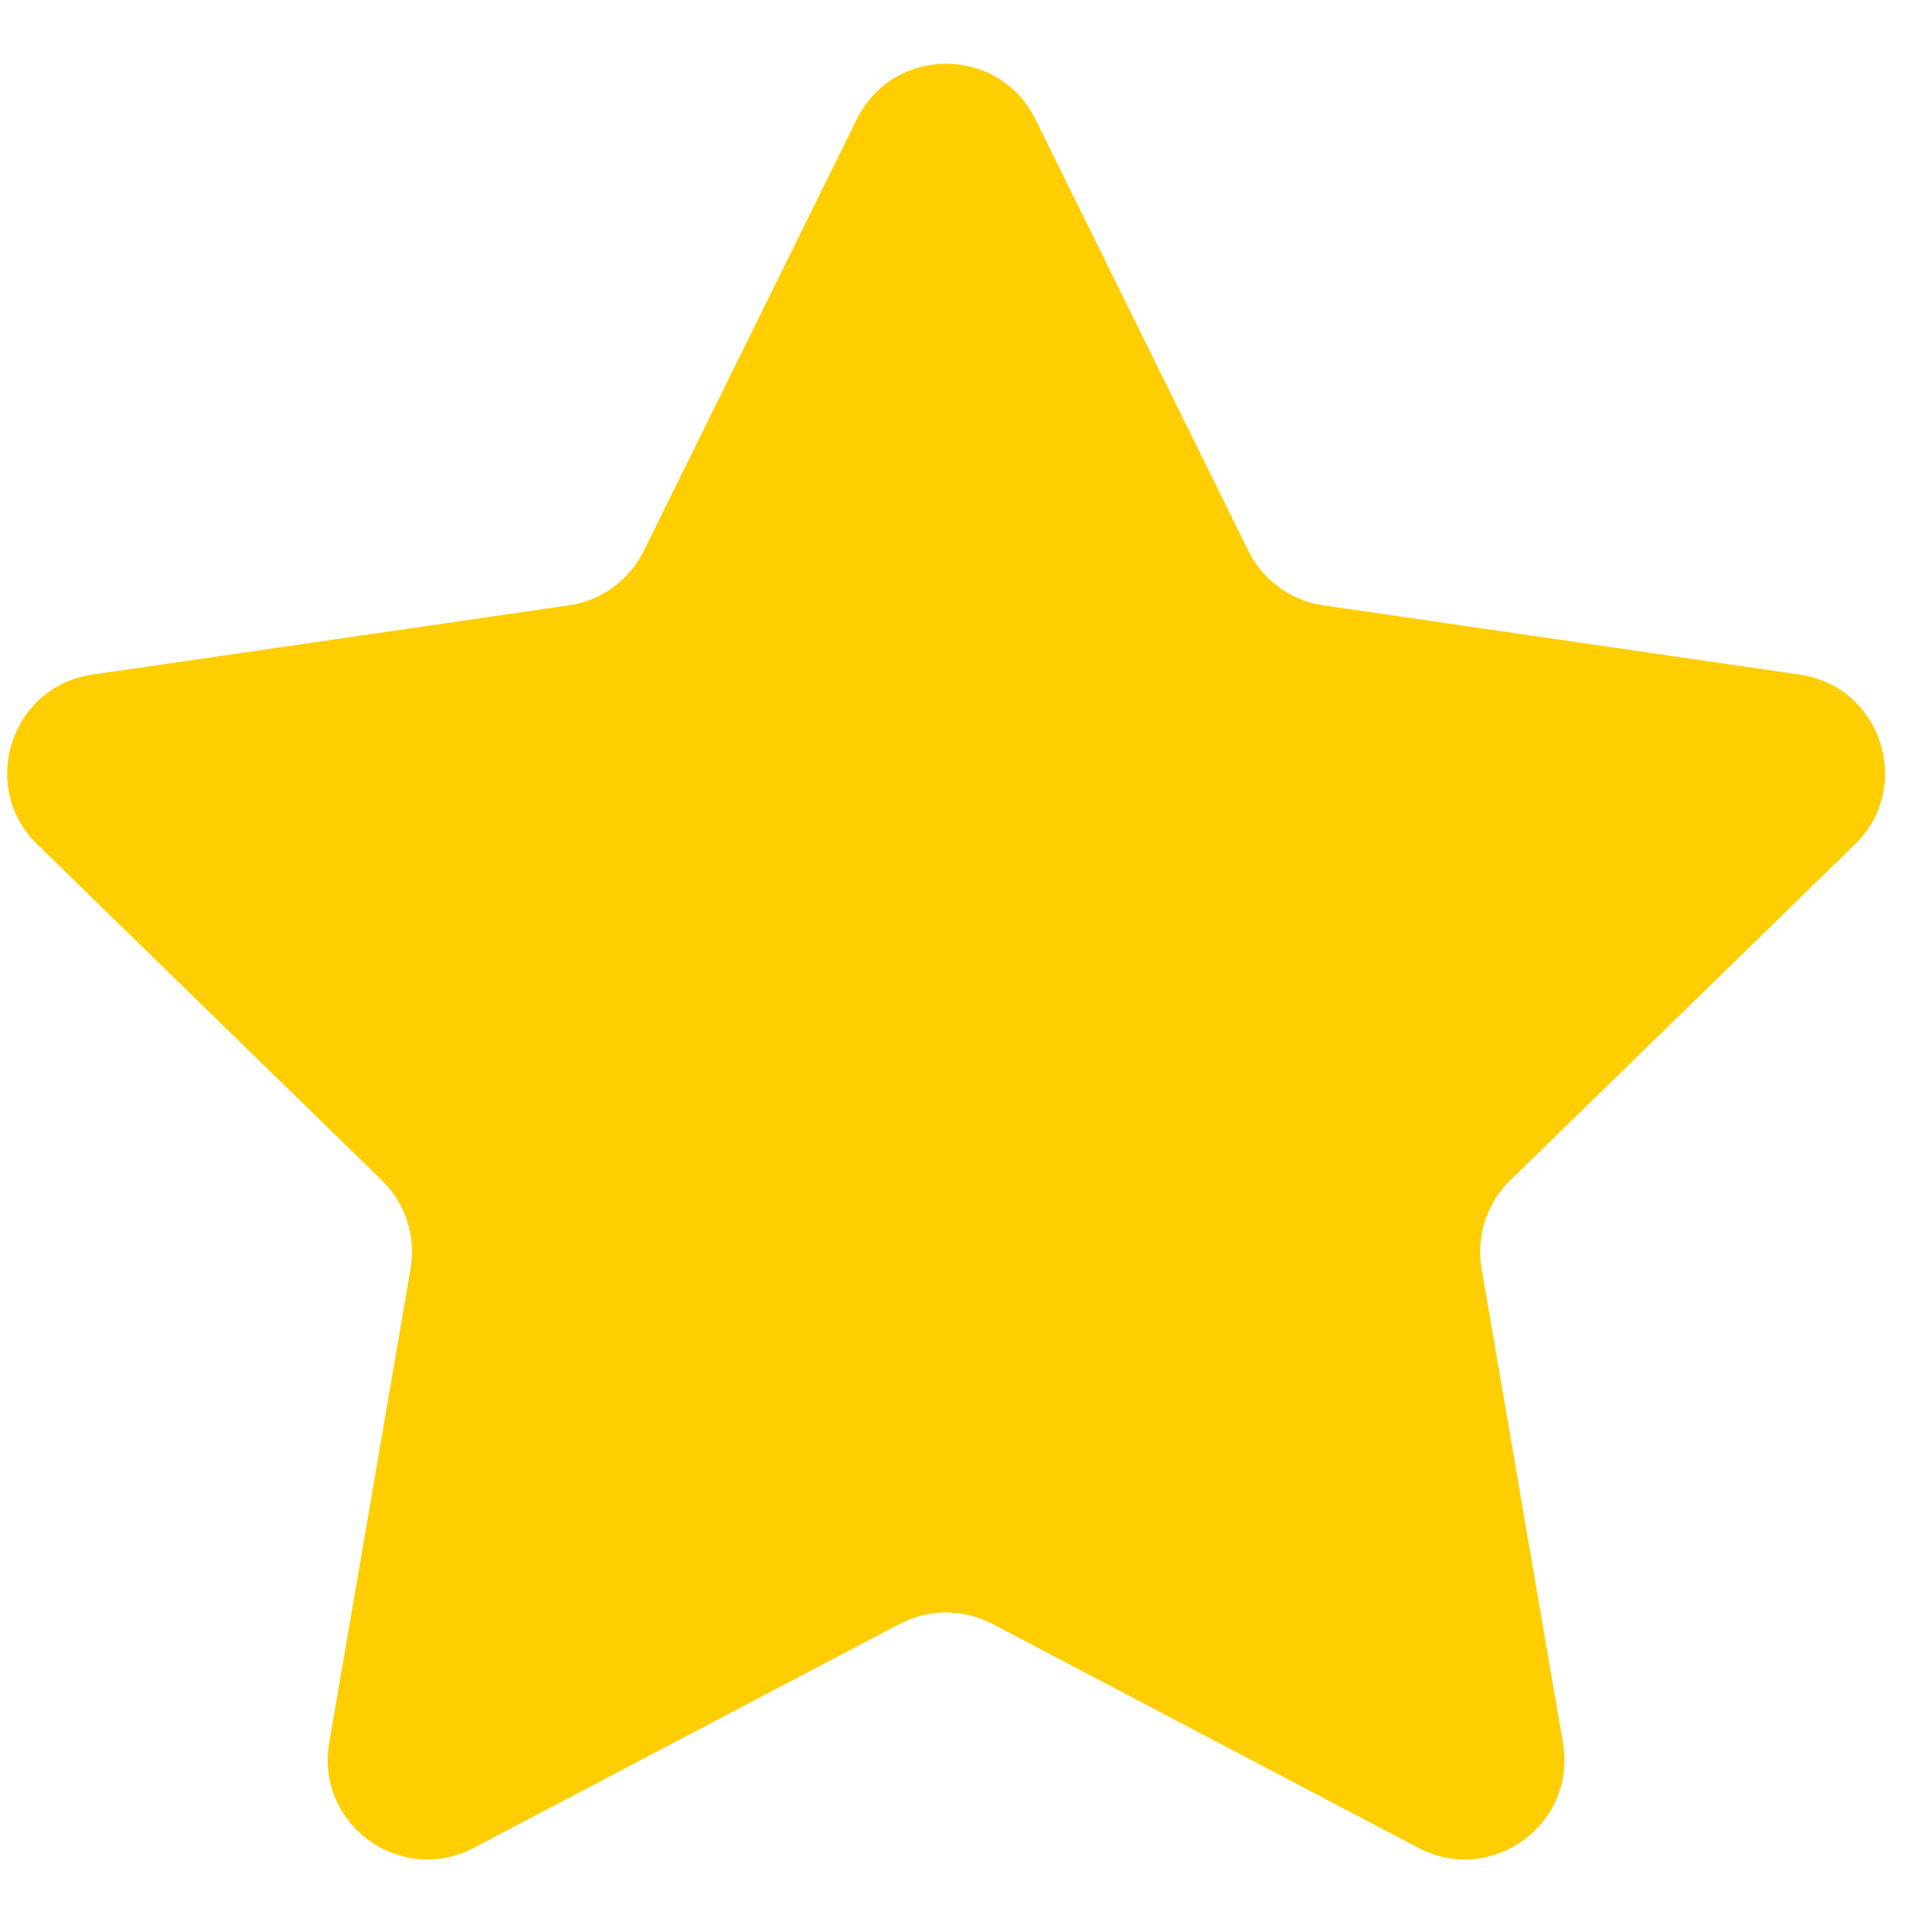<svg xmlns="http://www.w3.org/2000/svg" xmlns:xlink="http://www.w3.org/1999/xlink" width="1024" zoomAndPan="magnify" viewBox="0 0 768 768" height="1024" preserveAspectRatio="xMidYMid meet" version="1.0"><defs><g/></defs><g fill="#ffde59" fill-opacity="1"><g transform="translate(203.101, 394.5)"><g><path d="M 18 0 L 15.484 0 L 13.625 -5.484 L 5.109 -5.484 L 3.25 0 L 0.797 0 L 7.766 -19.984 L 11.016 -19.984 Z M 9.203 -17.562 L 5.766 -7.453 L 12.969 -7.453 L 9.547 -17.562 Z M 9.203 -17.562 "/></g></g></g><g fill="#ffde59" fill-opacity="1"><g transform="translate(221.883, 394.5)"><g><path d="M 7.828 0.281 C 6.609 0.281 5.535 -0.004 4.609 -0.578 C 3.691 -1.16 2.969 -2.035 2.438 -3.203 C 1.914 -4.367 1.656 -5.812 1.656 -7.531 C 1.656 -9.258 1.926 -10.707 2.469 -11.875 C 3.02 -13.039 3.773 -13.914 4.734 -14.5 C 5.703 -15.082 6.816 -15.375 8.078 -15.375 C 9.078 -15.375 9.977 -15.18 10.781 -14.797 C 11.582 -14.422 12.273 -13.801 12.859 -12.938 L 13.141 -12.984 L 13.141 -21.141 L 15.375 -21.141 L 15.375 0 L 13.141 0 L 13.141 -2.203 L 12.859 -2.25 C 12.359 -1.508 11.688 -0.898 10.844 -0.422 C 10 0.047 8.992 0.281 7.828 0.281 Z M 8.516 -1.703 C 9.922 -1.703 11.039 -2.18 11.875 -3.141 C 12.719 -4.109 13.141 -5.57 13.141 -7.531 C 13.141 -9.5 12.719 -10.961 11.875 -11.922 C 11.039 -12.891 9.922 -13.375 8.516 -13.375 C 7.066 -13.375 5.953 -12.906 5.172 -11.969 C 4.391 -11.031 4 -9.551 4 -7.531 C 4 -3.645 5.504 -1.703 8.516 -1.703 Z M 8.516 -1.703 "/></g></g></g><g fill="#ffde59" fill-opacity="1"><g transform="translate(239.886, 394.5)"><g><path d="M 7.828 0.281 C 6.609 0.281 5.535 -0.004 4.609 -0.578 C 3.691 -1.16 2.969 -2.035 2.438 -3.203 C 1.914 -4.367 1.656 -5.812 1.656 -7.531 C 1.656 -9.258 1.926 -10.707 2.469 -11.875 C 3.02 -13.039 3.773 -13.914 4.734 -14.5 C 5.703 -15.082 6.816 -15.375 8.078 -15.375 C 9.078 -15.375 9.977 -15.18 10.781 -14.797 C 11.582 -14.422 12.273 -13.801 12.859 -12.938 L 13.141 -12.984 L 13.141 -21.141 L 15.375 -21.141 L 15.375 0 L 13.141 0 L 13.141 -2.203 L 12.859 -2.25 C 12.359 -1.508 11.688 -0.898 10.844 -0.422 C 10 0.047 8.992 0.281 7.828 0.281 Z M 8.516 -1.703 C 9.922 -1.703 11.039 -2.18 11.875 -3.141 C 12.719 -4.109 13.141 -5.57 13.141 -7.531 C 13.141 -9.5 12.719 -10.961 11.875 -11.922 C 11.039 -12.891 9.922 -13.375 8.516 -13.375 C 7.066 -13.375 5.953 -12.906 5.172 -11.969 C 4.391 -11.031 4 -9.551 4 -7.531 C 4 -3.645 5.504 -1.703 8.516 -1.703 Z M 8.516 -1.703 "/></g></g></g><g fill="#ffde59" fill-opacity="1"><g transform="translate(257.89, 394.5)"><g/></g></g><g fill="#ffde59" fill-opacity="1"><g transform="translate(264.752, 394.5)"><g><path d="M 6.219 0.281 C 4.738 0.281 3.578 -0.102 2.734 -0.875 C 1.898 -1.645 1.484 -2.754 1.484 -4.203 C 1.484 -5.086 1.664 -5.836 2.031 -6.453 C 2.406 -7.078 2.977 -7.582 3.75 -7.969 C 4.531 -8.352 5.547 -8.648 6.797 -8.859 C 7.891 -9.047 8.719 -9.25 9.281 -9.469 C 9.852 -9.695 10.238 -9.953 10.438 -10.234 C 10.633 -10.523 10.734 -10.883 10.734 -11.312 C 10.734 -11.988 10.5 -12.508 10.031 -12.875 C 9.562 -13.238 8.805 -13.422 7.766 -13.422 C 6.785 -13.422 5.945 -13.234 5.25 -12.859 C 4.562 -12.484 3.926 -11.922 3.344 -11.172 L 3.062 -11.172 L 1.969 -12.719 C 2.602 -13.531 3.41 -14.176 4.391 -14.656 C 5.379 -15.133 6.504 -15.375 7.766 -15.375 C 9.547 -15.375 10.859 -14.984 11.703 -14.203 C 12.547 -13.422 12.969 -12.344 12.969 -10.969 L 12.969 -2.969 C 12.969 -2.125 13.32 -1.703 14.031 -1.703 C 14.27 -1.703 14.5 -1.742 14.719 -1.828 L 14.906 -1.781 L 15.156 -0.234 C 15 -0.117 14.785 -0.035 14.516 0.016 C 14.242 0.078 13.969 0.109 13.688 0.109 C 12.852 0.109 12.223 -0.07 11.797 -0.438 C 11.379 -0.801 11.113 -1.336 11 -2.047 L 10.703 -2.078 C 10.273 -1.285 9.695 -0.691 8.969 -0.297 C 8.238 0.086 7.32 0.281 6.219 0.281 Z M 6.719 -1.484 C 7.551 -1.484 8.273 -1.676 8.891 -2.062 C 9.504 -2.457 9.973 -3.004 10.297 -3.703 C 10.629 -4.41 10.797 -5.223 10.797 -6.141 L 10.797 -8.047 L 10.547 -8.109 C 10.203 -7.867 9.789 -7.672 9.312 -7.516 C 8.832 -7.359 8.156 -7.211 7.281 -7.078 C 6.406 -6.961 5.711 -6.781 5.203 -6.531 C 4.691 -6.289 4.328 -5.977 4.109 -5.594 C 3.891 -5.219 3.781 -4.754 3.781 -4.203 C 3.781 -3.316 4.035 -2.641 4.547 -2.172 C 5.066 -1.711 5.789 -1.484 6.719 -1.484 Z M 6.719 -1.484 "/></g></g></g><g fill="#ffde59" fill-opacity="1"><g transform="translate(280.35, 394.5)"><g/></g></g><g fill="#ffde59" fill-opacity="1"><g transform="translate(287.212, 394.5)"><g><path d="M 6 0.281 C 4.938 0.281 4.098 -0.02 3.484 -0.625 C 2.879 -1.227 2.578 -2.133 2.578 -3.344 L 2.578 -21.141 L 4.797 -21.141 L 4.797 -3.484 C 4.797 -2.859 4.914 -2.406 5.156 -2.125 C 5.406 -1.844 5.785 -1.703 6.297 -1.703 C 6.598 -1.703 6.91 -1.754 7.234 -1.859 L 7.422 -1.812 L 7.688 -0.062 C 7.52 0.051 7.281 0.133 6.969 0.188 C 6.664 0.25 6.344 0.281 6 0.281 Z M 6 0.281 "/></g></g></g><g fill="#ffde59" fill-opacity="1"><g transform="translate(295.414, 394.5)"><g><path d="M 3.75 -18 C 3.27 -18 2.879 -18.145 2.578 -18.438 C 2.285 -18.727 2.141 -19.102 2.141 -19.562 C 2.141 -20.02 2.285 -20.395 2.578 -20.688 C 2.879 -20.988 3.27 -21.141 3.75 -21.141 C 4.219 -21.141 4.598 -20.988 4.891 -20.688 C 5.191 -20.395 5.344 -20.02 5.344 -19.562 C 5.344 -19.102 5.191 -18.727 4.891 -18.438 C 4.598 -18.145 4.219 -18 3.75 -18 Z M 2.625 0 L 2.625 -15.078 L 4.859 -15.078 L 4.859 0 Z M 2.625 0 "/></g></g></g><g fill="#ffde59" fill-opacity="1"><g transform="translate(302.891, 394.5)"><g><path d="M 10.203 -2.391 L 10.906 -0.797 C 10.551 -0.441 10.082 -0.176 9.5 0 C 8.926 0.188 8.301 0.281 7.625 0.281 C 4.75 0.281 3.312 -1.176 3.312 -4.094 L 3.312 -13.266 L 0.688 -13.266 L 0.688 -15.094 L 3.312 -15.094 L 3.312 -18.281 L 5.531 -18.656 L 5.531 -15.094 L 10.391 -15.094 L 10.391 -13.266 L 5.531 -13.266 L 5.531 -4.312 C 5.531 -2.57 6.285 -1.703 7.797 -1.703 C 8.617 -1.703 9.32 -1.93 9.906 -2.391 Z M 10.203 -2.391 "/></g></g></g><g fill="#ffde59" fill-opacity="1"><g transform="translate(314.374, 394.5)"><g><path d="M 10.203 -2.391 L 10.906 -0.797 C 10.551 -0.441 10.082 -0.176 9.5 0 C 8.926 0.188 8.301 0.281 7.625 0.281 C 4.75 0.281 3.312 -1.176 3.312 -4.094 L 3.312 -13.266 L 0.688 -13.266 L 0.688 -15.094 L 3.312 -15.094 L 3.312 -18.281 L 5.531 -18.656 L 5.531 -15.094 L 10.391 -15.094 L 10.391 -13.266 L 5.531 -13.266 L 5.531 -4.312 C 5.531 -2.57 6.285 -1.703 7.797 -1.703 C 8.617 -1.703 9.32 -1.93 9.906 -2.391 Z M 10.203 -2.391 "/></g></g></g><g fill="#ffde59" fill-opacity="1"><g transform="translate(325.857, 394.5)"><g><path d="M 6 0.281 C 4.938 0.281 4.098 -0.02 3.484 -0.625 C 2.879 -1.227 2.578 -2.133 2.578 -3.344 L 2.578 -21.141 L 4.797 -21.141 L 4.797 -3.484 C 4.797 -2.859 4.914 -2.406 5.156 -2.125 C 5.406 -1.844 5.785 -1.703 6.297 -1.703 C 6.598 -1.703 6.91 -1.754 7.234 -1.859 L 7.422 -1.812 L 7.688 -0.062 C 7.52 0.051 7.281 0.133 6.969 0.188 C 6.664 0.25 6.344 0.281 6 0.281 Z M 6 0.281 "/></g></g></g><g fill="#ffde59" fill-opacity="1"><g transform="translate(334.059, 394.5)"><g><path d="M 14.375 -7.031 L 4 -7.031 C 4.07 -5.195 4.516 -3.848 5.328 -2.984 C 6.141 -2.129 7.258 -1.703 8.688 -1.703 C 9.758 -1.703 10.625 -1.895 11.281 -2.281 C 11.938 -2.664 12.453 -3.27 12.828 -4.094 L 13.109 -4.094 L 14.562 -3.234 C 14.125 -2.141 13.422 -1.281 12.453 -0.656 C 11.492 -0.031 10.238 0.281 8.688 0.281 C 7.227 0.281 5.973 -0.004 4.922 -0.578 C 3.867 -1.148 3.062 -2.02 2.5 -3.188 C 1.938 -4.352 1.656 -5.801 1.656 -7.531 C 1.656 -9.25 1.953 -10.691 2.547 -11.859 C 3.148 -13.035 3.969 -13.914 5 -14.5 C 6.031 -15.082 7.211 -15.375 8.547 -15.375 C 10.473 -15.375 11.977 -14.828 13.062 -13.734 C 14.156 -12.641 14.707 -11.023 14.719 -8.891 C 14.719 -8.047 14.695 -7.477 14.656 -7.188 Z M 12.516 -8.891 C 12.473 -10.492 12.113 -11.66 11.438 -12.391 C 10.77 -13.117 9.805 -13.484 8.547 -13.484 C 7.223 -13.484 6.188 -13.113 5.438 -12.375 C 4.688 -11.645 4.227 -10.484 4.062 -8.891 Z M 12.516 -8.891 "/></g></g></g><g fill="#ffde59" fill-opacity="1"><g transform="translate(350.135, 394.5)"><g/></g></g><g fill="#ffde59" fill-opacity="1"><g transform="translate(356.997, 394.5)"><g><path d="M 10.016 0.281 C 8.898 0.281 7.926 0.066 7.094 -0.359 C 6.27 -0.797 5.617 -1.367 5.141 -2.078 L 4.859 -2.031 L 4.859 0 L 2.625 0 L 2.625 -21.141 L 4.859 -21.141 L 4.859 -12.828 L 5.141 -12.766 C 6.285 -14.504 7.953 -15.375 10.141 -15.375 C 11.379 -15.375 12.461 -15.082 13.391 -14.5 C 14.328 -13.926 15.051 -13.051 15.562 -11.875 C 16.082 -10.707 16.344 -9.258 16.344 -7.531 C 16.344 -5.82 16.07 -4.379 15.531 -3.203 C 14.988 -2.035 14.242 -1.16 13.297 -0.578 C 12.348 -0.004 11.254 0.281 10.016 0.281 Z M 9.484 -1.703 C 12.492 -1.703 14 -3.645 14 -7.531 C 14 -9.551 13.609 -11.031 12.828 -11.969 C 12.047 -12.906 10.93 -13.375 9.484 -13.375 C 8.078 -13.375 6.953 -12.891 6.109 -11.922 C 5.273 -10.961 4.859 -9.5 4.859 -7.531 C 4.859 -5.57 5.273 -4.109 6.109 -3.141 C 6.953 -2.18 8.078 -1.703 9.484 -1.703 Z M 9.484 -1.703 "/></g></g></g><g fill="#ffde59" fill-opacity="1"><g transform="translate(374.987, 394.5)"><g><path d="M 3.75 -18 C 3.27 -18 2.879 -18.145 2.578 -18.438 C 2.285 -18.727 2.141 -19.102 2.141 -19.562 C 2.141 -20.02 2.285 -20.395 2.578 -20.688 C 2.879 -20.988 3.27 -21.141 3.75 -21.141 C 4.219 -21.141 4.598 -20.988 4.891 -20.688 C 5.191 -20.395 5.344 -20.02 5.344 -19.562 C 5.344 -19.102 5.191 -18.727 4.891 -18.438 C 4.598 -18.145 4.219 -18 3.75 -18 Z M 2.625 0 L 2.625 -15.078 L 4.859 -15.078 L 4.859 0 Z M 2.625 0 "/></g></g></g><g fill="#ffde59" fill-opacity="1"><g transform="translate(382.464, 394.5)"><g><path d="M 10.203 -2.391 L 10.906 -0.797 C 10.551 -0.441 10.082 -0.176 9.5 0 C 8.926 0.188 8.301 0.281 7.625 0.281 C 4.75 0.281 3.312 -1.176 3.312 -4.094 L 3.312 -13.266 L 0.688 -13.266 L 0.688 -15.094 L 3.312 -15.094 L 3.312 -18.281 L 5.531 -18.656 L 5.531 -15.094 L 10.391 -15.094 L 10.391 -13.266 L 5.531 -13.266 L 5.531 -4.312 C 5.531 -2.57 6.285 -1.703 7.797 -1.703 C 8.617 -1.703 9.32 -1.93 9.906 -2.391 Z M 10.203 -2.391 "/></g></g></g><g fill="#ffde59" fill-opacity="1"><g transform="translate(393.947, 394.5)"><g/></g></g><g fill="#ffde59" fill-opacity="1"><g transform="translate(400.809, 394.5)"><g><path d="M 8.656 0.281 C 7.227 0.281 5.988 -0.016 4.938 -0.609 C 3.883 -1.211 3.07 -2.098 2.5 -3.266 C 1.938 -4.441 1.656 -5.863 1.656 -7.531 C 1.656 -9.195 1.938 -10.617 2.5 -11.797 C 3.07 -12.973 3.883 -13.863 4.938 -14.469 C 5.988 -15.07 7.227 -15.375 8.656 -15.375 C 10.07 -15.375 11.305 -15.07 12.359 -14.469 C 13.422 -13.863 14.234 -12.973 14.797 -11.797 C 15.367 -10.617 15.656 -9.195 15.656 -7.531 C 15.656 -5.863 15.367 -4.441 14.797 -3.266 C 14.234 -2.098 13.422 -1.211 12.359 -0.609 C 11.305 -0.016 10.07 0.281 8.656 0.281 Z M 8.656 -1.703 C 10.156 -1.703 11.301 -2.176 12.094 -3.125 C 12.895 -4.07 13.297 -5.539 13.297 -7.531 C 13.297 -9.531 12.895 -11.004 12.094 -11.953 C 11.301 -12.898 10.156 -13.375 8.656 -13.375 C 7.156 -13.375 6.004 -12.895 5.203 -11.938 C 4.398 -10.988 4 -9.52 4 -7.531 C 4 -5.539 4.398 -4.07 5.203 -3.125 C 6.004 -2.176 7.156 -1.703 8.656 -1.703 Z M 8.656 -1.703 "/></g></g></g><g fill="#ffde59" fill-opacity="1"><g transform="translate(418.116, 394.5)"><g><path d="M 3.359 0 L 3.359 -13.266 L 0.734 -13.266 L 0.734 -15.094 L 3.359 -15.094 C 3.203 -15.75 3.125 -16.375 3.125 -16.969 C 3.125 -17.945 3.328 -18.77 3.734 -19.438 C 4.148 -20.102 4.727 -20.598 5.469 -20.922 C 6.207 -21.254 7.062 -21.422 8.031 -21.422 C 9.531 -21.422 10.68 -21.098 11.484 -20.453 L 10.625 -18.875 L 10.344 -18.828 C 9.75 -19.297 8.977 -19.531 8.031 -19.531 C 7.145 -19.531 6.473 -19.301 6.016 -18.844 C 5.566 -18.395 5.344 -17.75 5.344 -16.906 C 5.344 -16.395 5.426 -15.789 5.594 -15.094 L 10.391 -15.094 L 10.391 -13.266 L 5.594 -13.266 L 5.594 0 Z M 3.359 0 "/></g></g></g><g fill="#ffde59" fill-opacity="1"><g transform="translate(428.86, 394.5)"><g/></g></g><g fill="#ffde59" fill-opacity="1"><g transform="translate(435.722, 394.5)"><g><path d="M 10.016 0.281 C 8.898 0.281 7.926 0.066 7.094 -0.359 C 6.27 -0.797 5.617 -1.367 5.141 -2.078 L 4.859 -2.031 L 4.859 0 L 2.625 0 L 2.625 -21.141 L 4.859 -21.141 L 4.859 -12.828 L 5.141 -12.766 C 6.285 -14.504 7.953 -15.375 10.141 -15.375 C 11.379 -15.375 12.461 -15.082 13.391 -14.5 C 14.328 -13.926 15.051 -13.051 15.562 -11.875 C 16.082 -10.707 16.344 -9.258 16.344 -7.531 C 16.344 -5.82 16.07 -4.379 15.531 -3.203 C 14.988 -2.035 14.242 -1.16 13.297 -0.578 C 12.348 -0.004 11.254 0.281 10.016 0.281 Z M 9.484 -1.703 C 12.492 -1.703 14 -3.645 14 -7.531 C 14 -9.551 13.609 -11.031 12.828 -11.969 C 12.047 -12.906 10.93 -13.375 9.484 -13.375 C 8.078 -13.375 6.953 -12.891 6.109 -11.922 C 5.273 -10.961 4.859 -9.5 4.859 -7.531 C 4.859 -5.57 5.273 -4.109 6.109 -3.141 C 6.953 -2.18 8.078 -1.703 9.484 -1.703 Z M 9.484 -1.703 "/></g></g></g><g fill="#ffde59" fill-opacity="1"><g transform="translate(453.712, 394.5)"><g><path d="M 8.656 0.281 C 7.227 0.281 5.988 -0.016 4.938 -0.609 C 3.883 -1.211 3.07 -2.098 2.5 -3.266 C 1.938 -4.441 1.656 -5.863 1.656 -7.531 C 1.656 -9.195 1.938 -10.617 2.5 -11.797 C 3.07 -12.973 3.883 -13.863 4.938 -14.469 C 5.988 -15.07 7.227 -15.375 8.656 -15.375 C 10.07 -15.375 11.305 -15.07 12.359 -14.469 C 13.422 -13.863 14.234 -12.973 14.797 -11.797 C 15.367 -10.617 15.656 -9.195 15.656 -7.531 C 15.656 -5.863 15.367 -4.441 14.797 -3.266 C 14.234 -2.098 13.422 -1.211 12.359 -0.609 C 11.305 -0.016 10.07 0.281 8.656 0.281 Z M 8.656 -1.703 C 10.156 -1.703 11.301 -2.176 12.094 -3.125 C 12.895 -4.07 13.297 -5.539 13.297 -7.531 C 13.297 -9.531 12.895 -11.004 12.094 -11.953 C 11.301 -12.898 10.156 -13.375 8.656 -13.375 C 7.156 -13.375 6.004 -12.895 5.203 -11.938 C 4.398 -10.988 4 -9.52 4 -7.531 C 4 -5.539 4.398 -4.07 5.203 -3.125 C 6.004 -2.176 7.156 -1.703 8.656 -1.703 Z M 8.656 -1.703 "/></g></g></g><g fill="#ffde59" fill-opacity="1"><g transform="translate(471.018, 394.5)"><g><path d="M 7.828 0.281 C 6.609 0.281 5.535 -0.004 4.609 -0.578 C 3.691 -1.16 2.969 -2.035 2.438 -3.203 C 1.914 -4.367 1.656 -5.812 1.656 -7.531 C 1.656 -9.258 1.926 -10.707 2.469 -11.875 C 3.02 -13.039 3.773 -13.914 4.734 -14.5 C 5.703 -15.082 6.816 -15.375 8.078 -15.375 C 9.078 -15.375 9.977 -15.18 10.781 -14.797 C 11.582 -14.422 12.273 -13.801 12.859 -12.938 L 13.141 -12.984 L 13.141 -21.141 L 15.375 -21.141 L 15.375 0 L 13.141 0 L 13.141 -2.203 L 12.859 -2.25 C 12.359 -1.508 11.688 -0.898 10.844 -0.422 C 10 0.047 8.992 0.281 7.828 0.281 Z M 8.516 -1.703 C 9.922 -1.703 11.039 -2.18 11.875 -3.141 C 12.719 -4.109 13.141 -5.57 13.141 -7.531 C 13.141 -9.5 12.719 -10.961 11.875 -11.922 C 11.039 -12.891 9.922 -13.375 8.516 -13.375 C 7.066 -13.375 5.953 -12.906 5.172 -11.969 C 4.391 -11.031 4 -9.551 4 -7.531 C 4 -3.645 5.504 -1.703 8.516 -1.703 Z M 8.516 -1.703 "/></g></g></g><g fill="#ffde59" fill-opacity="1"><g transform="translate(489.022, 394.5)"><g><path d="M 3.016 6.406 C 2.504 6.406 2.031 6.359 1.594 6.266 C 1.156 6.18 0.773 6.062 0.453 5.906 L 0.859 4.141 L 1.109 4.062 C 1.328 4.164 1.598 4.254 1.922 4.328 C 2.254 4.41 2.594 4.453 2.938 4.453 C 3.551 4.453 4.055 4.367 4.453 4.203 C 4.859 4.047 5.203 3.773 5.484 3.391 C 5.773 3.016 6.047 2.492 6.297 1.828 L 6.828 0.359 L 0.766 -15.078 L 3.172 -15.078 L 7.922 -2.781 L 8.172 -2.781 L 12.766 -15.078 L 15.047 -15.078 L 8.312 2.359 C 7.926 3.328 7.492 4.102 7.016 4.688 C 6.547 5.281 5.988 5.711 5.344 5.984 C 4.695 6.266 3.922 6.406 3.016 6.406 Z M 3.016 6.406 "/></g></g></g><g fill="#ffde59" fill-opacity="1"><g transform="translate(504.92, 394.5)"><g/></g></g><g fill="#ffde59" fill-opacity="1"><g transform="translate(511.782, 394.5)"><g><path d="M 10.203 -2.391 L 10.906 -0.797 C 10.551 -0.441 10.082 -0.176 9.5 0 C 8.926 0.188 8.301 0.281 7.625 0.281 C 4.75 0.281 3.312 -1.176 3.312 -4.094 L 3.312 -13.266 L 0.688 -13.266 L 0.688 -15.094 L 3.312 -15.094 L 3.312 -18.281 L 5.531 -18.656 L 5.531 -15.094 L 10.391 -15.094 L 10.391 -13.266 L 5.531 -13.266 L 5.531 -4.312 C 5.531 -2.57 6.285 -1.703 7.797 -1.703 C 8.617 -1.703 9.32 -1.93 9.906 -2.391 Z M 10.203 -2.391 "/></g></g></g><g fill="#ffde59" fill-opacity="1"><g transform="translate(523.265, 394.5)"><g><path d="M 14.375 -7.031 L 4 -7.031 C 4.07 -5.195 4.516 -3.848 5.328 -2.984 C 6.141 -2.129 7.258 -1.703 8.688 -1.703 C 9.758 -1.703 10.625 -1.895 11.281 -2.281 C 11.938 -2.664 12.453 -3.27 12.828 -4.094 L 13.109 -4.094 L 14.562 -3.234 C 14.125 -2.141 13.422 -1.281 12.453 -0.656 C 11.492 -0.031 10.238 0.281 8.688 0.281 C 7.227 0.281 5.973 -0.004 4.922 -0.578 C 3.867 -1.148 3.062 -2.02 2.5 -3.188 C 1.938 -4.352 1.656 -5.801 1.656 -7.531 C 1.656 -9.25 1.953 -10.691 2.547 -11.859 C 3.148 -13.035 3.969 -13.914 5 -14.5 C 6.031 -15.082 7.211 -15.375 8.547 -15.375 C 10.473 -15.375 11.977 -14.828 13.062 -13.734 C 14.156 -12.641 14.707 -11.023 14.719 -8.891 C 14.719 -8.047 14.695 -7.477 14.656 -7.188 Z M 12.516 -8.891 C 12.473 -10.492 12.113 -11.66 11.438 -12.391 C 10.77 -13.117 9.805 -13.484 8.547 -13.484 C 7.223 -13.484 6.188 -13.113 5.438 -12.375 C 4.688 -11.645 4.227 -10.484 4.062 -8.891 Z M 12.516 -8.891 "/></g></g></g><g fill="#ffde59" fill-opacity="1"><g transform="translate(539.341, 394.5)"><g><path d="M 3.141 0 L 0.688 0 L 5.344 -7.828 L 0.922 -15.078 L 3.438 -15.078 L 6.922 -9.281 L 7.234 -9.281 L 10.734 -15.078 L 13.141 -15.078 L 8.812 -7.828 L 13.375 0 L 10.859 0 L 7.141 -6.375 L 6.828 -6.375 Z M 3.141 0 "/></g></g></g><g fill="#ffde59" fill-opacity="1"><g transform="translate(553.394, 394.5)"><g><path d="M 10.203 -2.391 L 10.906 -0.797 C 10.551 -0.441 10.082 -0.176 9.5 0 C 8.926 0.188 8.301 0.281 7.625 0.281 C 4.75 0.281 3.312 -1.176 3.312 -4.094 L 3.312 -13.266 L 0.688 -13.266 L 0.688 -15.094 L 3.312 -15.094 L 3.312 -18.281 L 5.531 -18.656 L 5.531 -15.094 L 10.391 -15.094 L 10.391 -13.266 L 5.531 -13.266 L 5.531 -4.312 C 5.531 -2.57 6.285 -1.703 7.797 -1.703 C 8.617 -1.703 9.32 -1.93 9.906 -2.391 Z M 10.203 -2.391 "/></g></g></g><path fill="#ffce00" d="M 411.582 47.41 L 496.258 218.98 C 502.023 230.664 513.172 238.766 526.062 240.637 L 715.398 268.152 C 747.863 272.867 760.832 312.77 737.34 335.668 L 600.328 469.215 C 591 478.312 586.742 491.414 588.949 504.254 L 621.289 692.828 C 626.836 725.164 592.895 749.824 563.855 734.555 L 394.504 645.52 C 382.973 639.461 369.195 639.461 357.664 645.52 L 188.312 734.555 C 159.273 749.824 125.336 725.164 130.879 692.828 L 163.219 504.254 C 165.422 491.414 161.164 478.309 151.836 469.215 L 14.836 335.668 C -8.656 312.77 4.305 272.867 36.773 268.152 L 226.109 240.637 C 239.004 238.766 250.148 230.668 255.914 218.98 L 340.59 47.41 C 355.109 17.992 397.062 17.992 411.582 47.41 Z M 411.582 47.41 " fill-opacity="1" fill-rule="nonzero"/></svg>